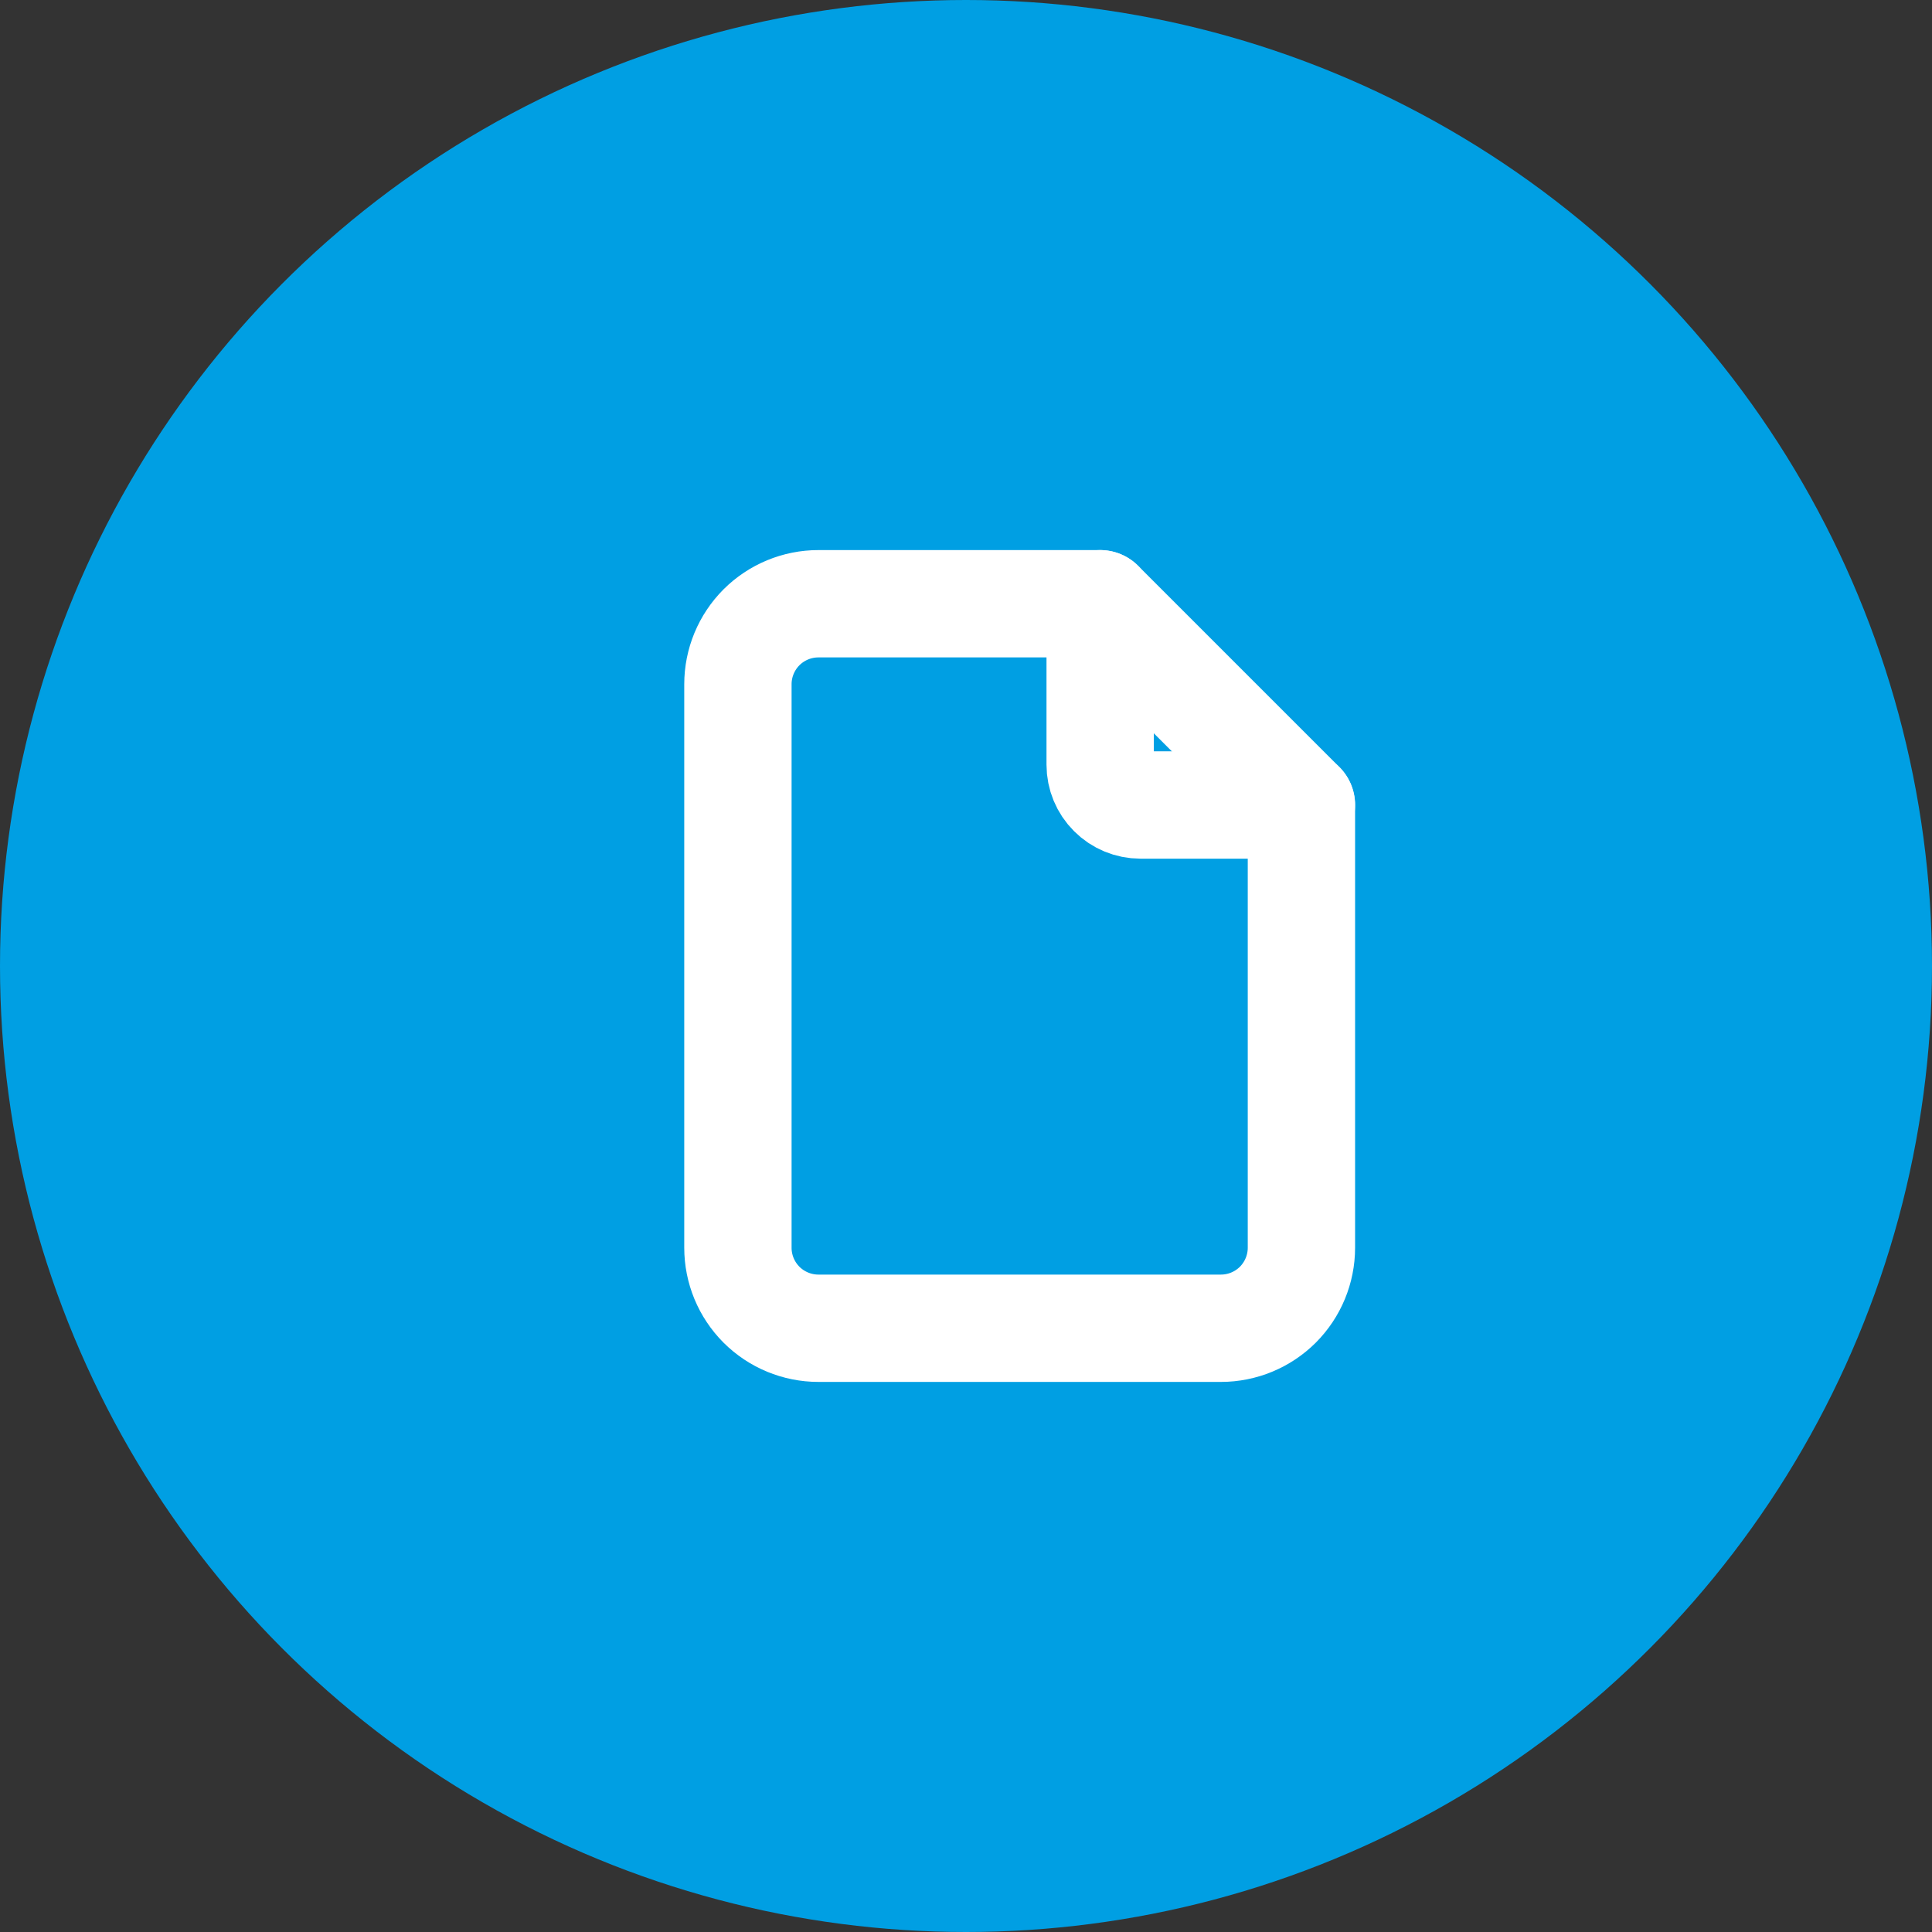 <?xml version="1.0" encoding="UTF-8"?> <svg xmlns="http://www.w3.org/2000/svg" width="36" height="36" viewBox="0 0 36 36" fill="none"><rect x="0" y="0" width="36" height="36" fill="#333333" stroke="none"/><circle cx="18" cy="18" r="18" fill="#009FE3"></circle><path d="M20.5 11.25V14.25C20.5 14.449 20.579 14.64 20.72 14.78C20.86 14.921 21.051 15 21.25 15H24.25" stroke="white" stroke-width="2" stroke-linecap="round" stroke-linejoin="round"></path><path d="M22.75 24.75H15.25C14.852 24.75 14.471 24.592 14.189 24.311C13.908 24.029 13.75 23.648 13.75 23.25V12.75C13.75 12.352 13.908 11.971 14.189 11.689C14.471 11.408 14.852 11.25 15.25 11.25H20.5L24.25 15V23.25C24.25 23.648 24.092 24.029 23.811 24.311C23.529 24.592 23.148 24.75 22.75 24.75Z" stroke="white" stroke-width="2" stroke-linecap="round" stroke-linejoin="round"></path></svg> 